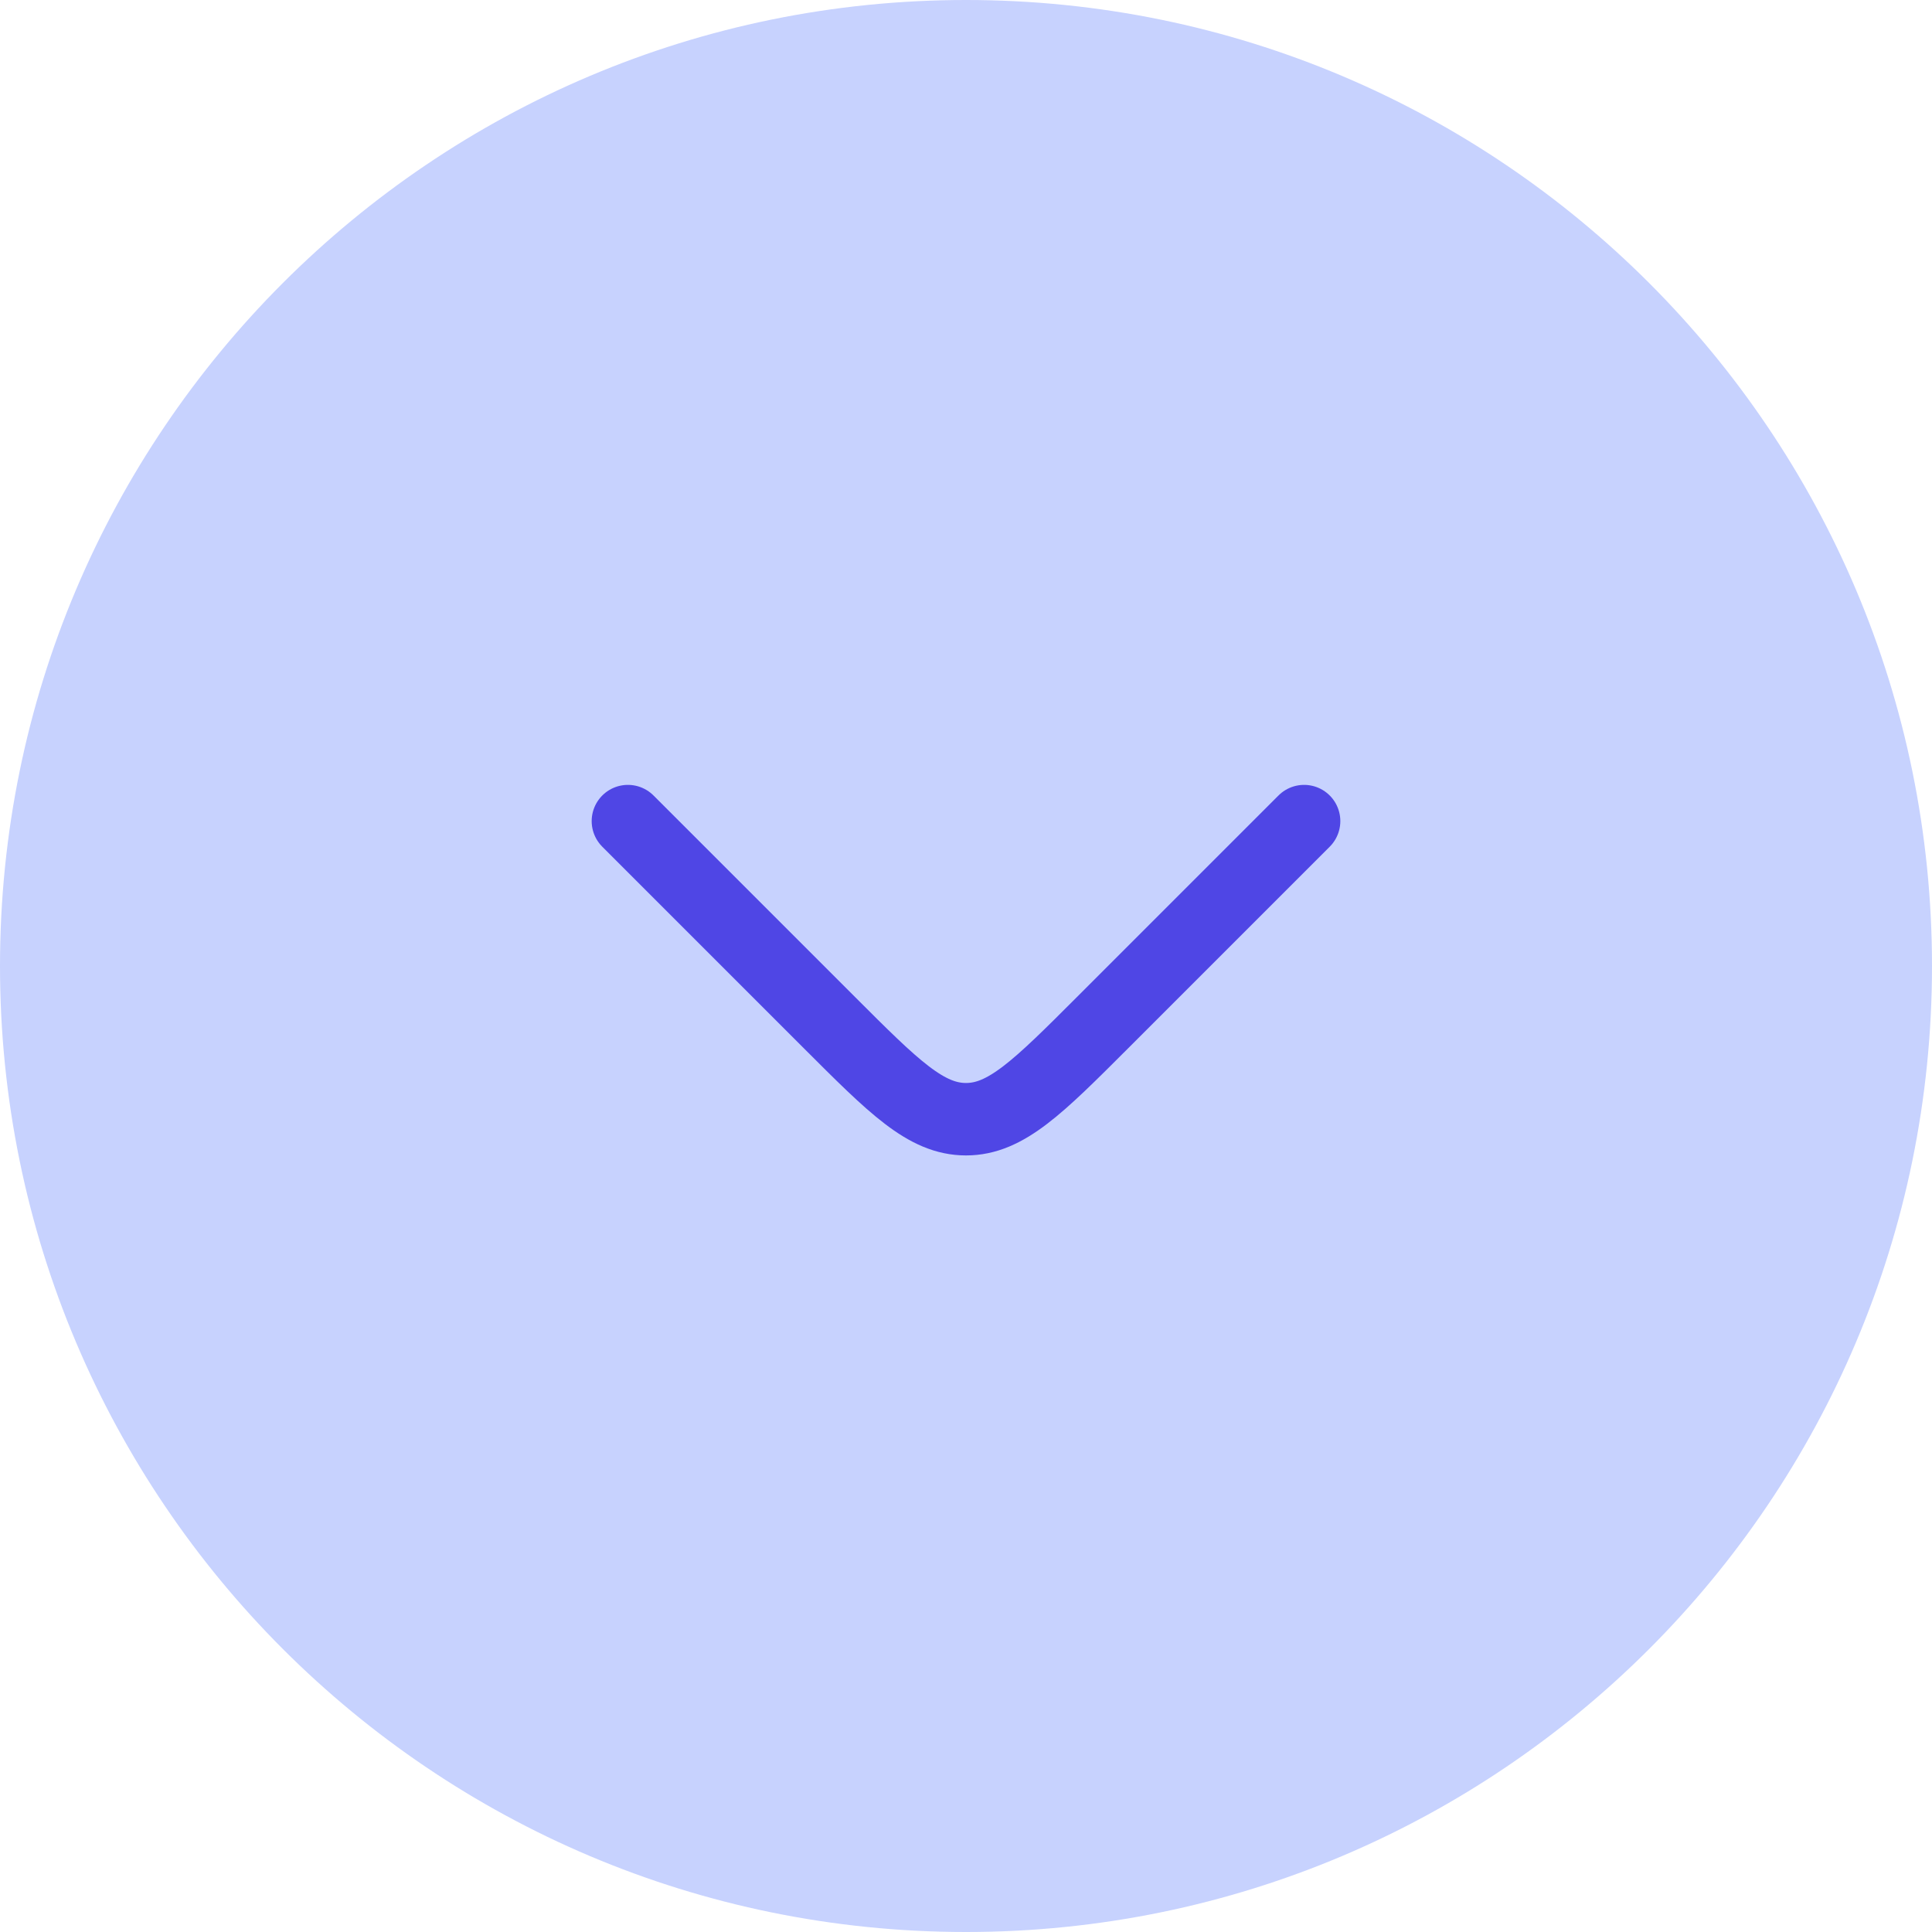 <?xml version="1.0" encoding="utf-8"?>
<svg xmlns="http://www.w3.org/2000/svg" fill="none" height="100%" overflow="visible" preserveAspectRatio="none" style="display: block;" viewBox="0 0 40 40" width="100%">
<g id="Button Chevron">
<path d="M0 20C0 8.954 8.954 0 20 0V0C31.046 0 40 8.954 40 20V20C40 31.046 31.046 40 20 40V40C8.954 40 0 31.046 0 20V20Z" fill="#C7D2FE"/>
<g id="Chevron">
<path d="M13 17L17.172 21.172C18.505 22.505 19.172 23.172 20 23.172C20.828 23.172 21.495 22.505 22.828 21.172L27 17" id="Line 135" stroke="#4F46E5" stroke-linecap="round" stroke-width="1.5"/>
</g>
</g>
</svg>